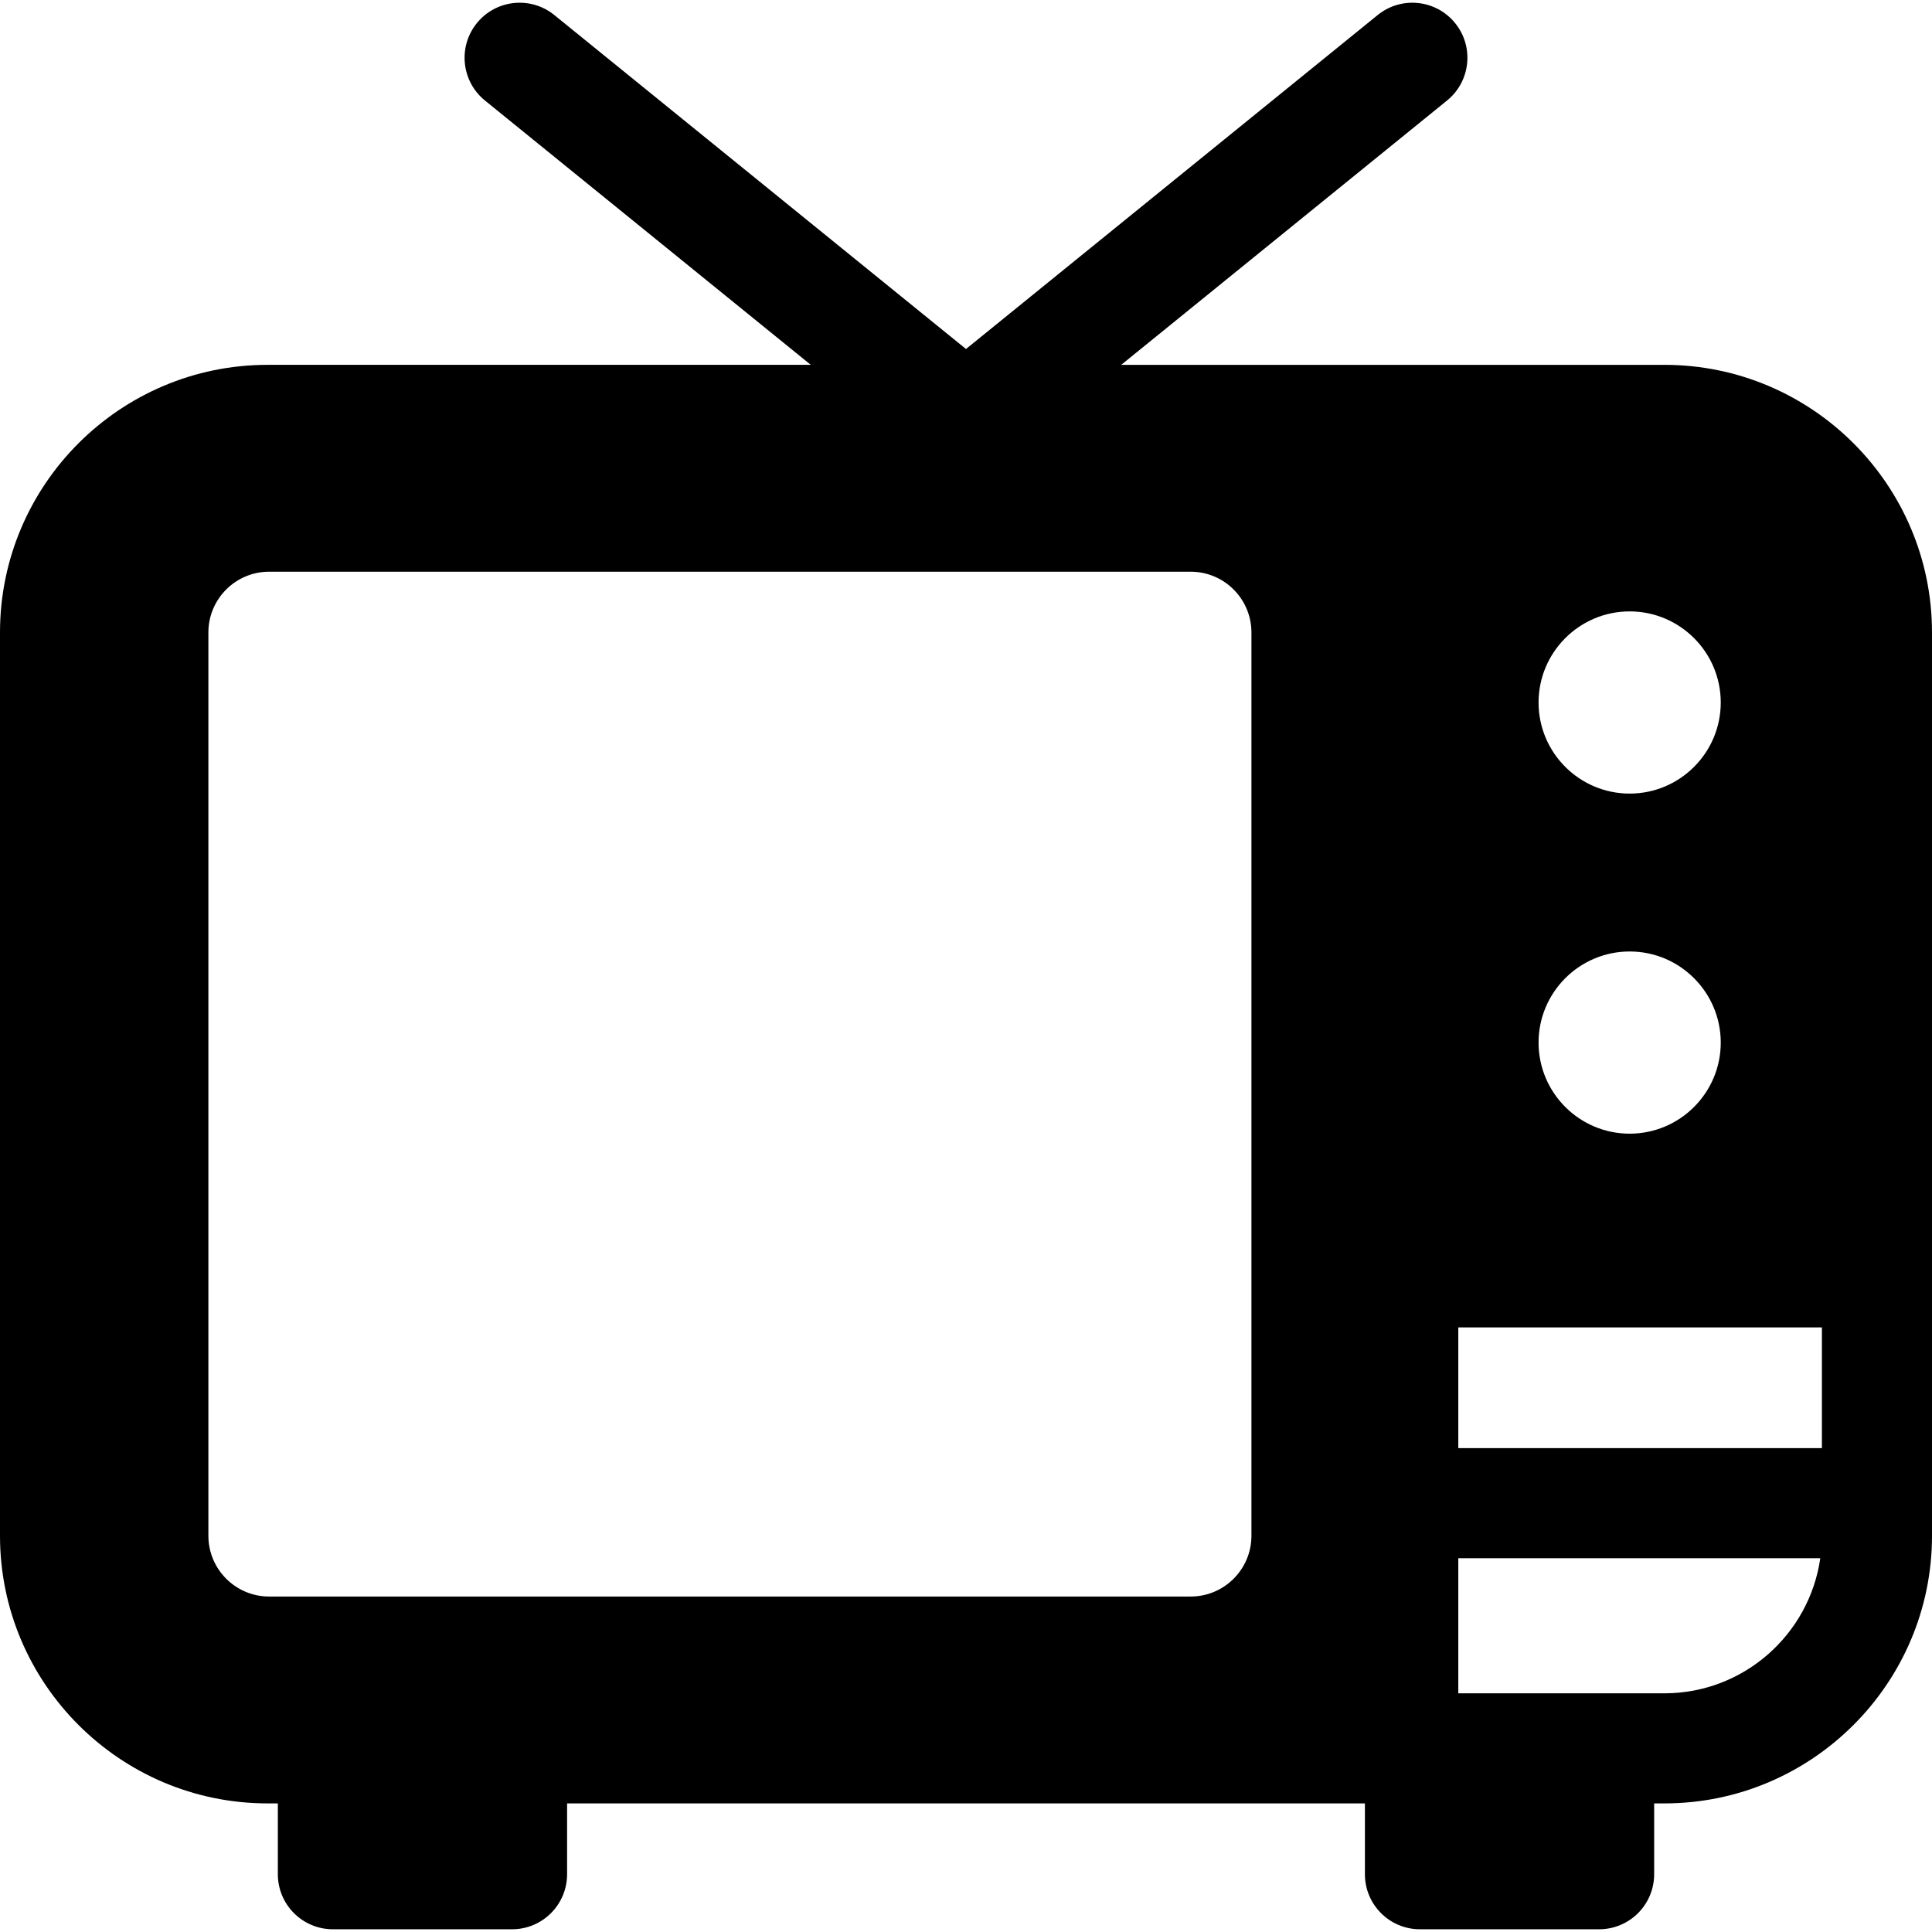 <?xml version="1.0" encoding="iso-8859-1"?>
<!-- Generator: Adobe Illustrator 18.0.0, SVG Export Plug-In . SVG Version: 6.00 Build 0)  -->
<!DOCTYPE svg PUBLIC "-//W3C//DTD SVG 1.1//EN" "http://www.w3.org/Graphics/SVG/1.1/DTD/svg11.dtd">
<svg version="1.1" id="Capa_1" xmlns="http://www.w3.org/2000/svg" xmlns:xlink="http://www.w3.org/1999/xlink" x="0px" y="0px"
	 viewBox="0 0 350.993 350.993" style="enable-background:new 0 0 350.993 350.993;" xml:space="preserve">
<path d="M302.376,66.282h-98.68l59.193-48.019c4.289-3.48,4.946-9.777,1.466-14.066c-3.48-4.289-9.777-4.945-14.066-1.466
	l-74.794,60.675L100.703,2.73c-4.288-3.478-10.586-2.823-14.066,1.466c-3.479,4.289-2.823,10.586,1.466,14.066l59.193,48.019h-98.68
	C21.81,66.282,0,88.09,0,114.897v164.117c0,26.807,21.81,48.616,48.617,48.616h1.86v12.867c0,5.523,4.477,10,10,10h32.548
	c5.523,0,10-4.477,10-10V327.63h144.943v12.867c0,5.523,4.477,10,10,10h32.548c5.523,0,10-4.477,10-10V327.63h1.86
	c26.807,0,48.617-21.809,48.617-48.616V114.897C350.993,88.09,329.184,66.282,302.376,66.282z M227.352,279.014
	c0,6.083-4.95,11.033-11.033,11.033H48.892c-6.084,0-11.033-4.95-11.033-11.033V114.897c0-6.084,4.949-11.034,11.033-11.034h167.426
	c6.083,0,11.033,4.95,11.033,11.034V279.014z M296.066,111.075c9.125,0,16.549,7.424,16.549,16.55s-7.424,16.549-16.549,16.549
	s-16.55-7.424-16.55-16.549S286.94,111.075,296.066,111.075z M296.066,172.859c9.125,0,16.549,7.424,16.549,16.55
	c0,9.126-7.424,16.55-16.549,16.55s-16.55-7.424-16.55-16.55C279.516,180.284,286.94,172.859,296.066,172.859z M302.376,307.63
	h-37.442v-24.546h65.764C328.716,296.941,316.774,307.63,302.376,307.63z M330.993,263.083h-66.059v-21.926h66.059V263.083z"/>
<g>
</g>
<g>
</g>
<g>
</g>
<g>
</g>
<g>
</g>
<g>
</g>
<g>
</g>
<g>
</g>
<g>
</g>
<g>
</g>
<g>
</g>
<g>
</g>
<g>
</g>
<g>
</g>
<g>
</g>
</svg>
